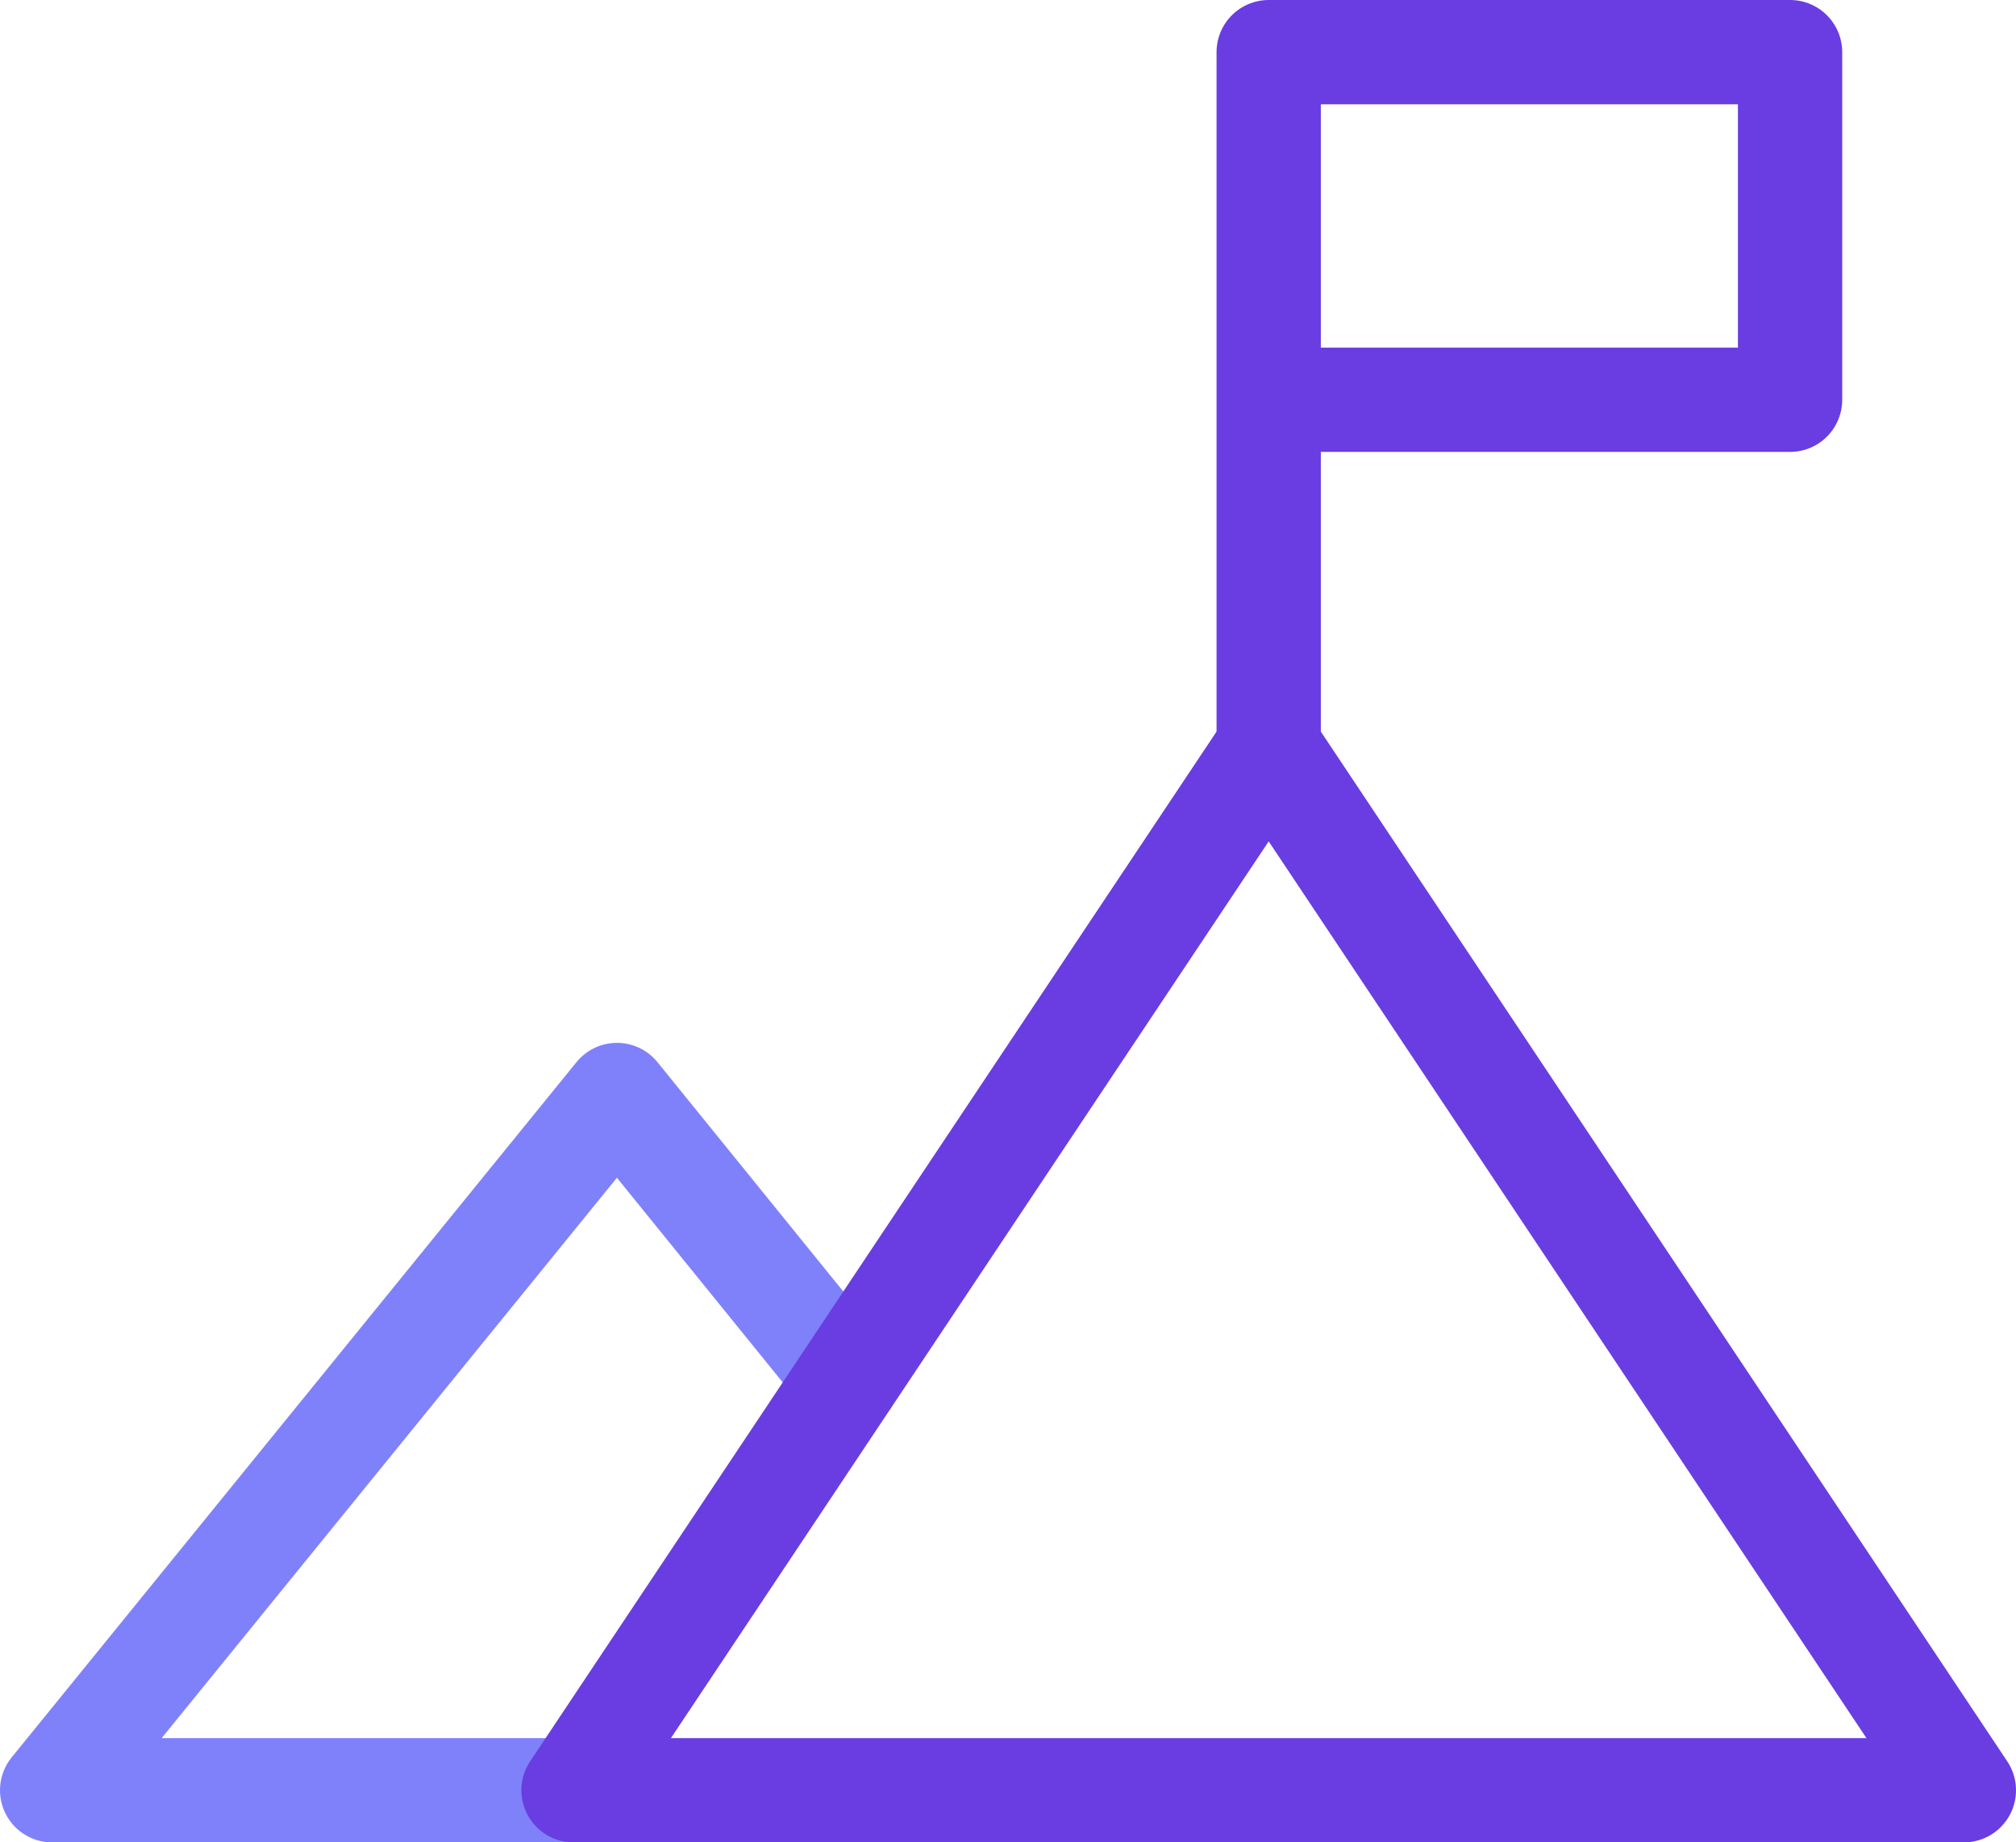 <svg xmlns="http://www.w3.org/2000/svg" viewBox="0 0 23.2 21.2"><defs><style>.cls-1,.cls-2{fill:none;stroke-linecap:round;stroke-linejoin:round;stroke-width:1.2px;}.cls-1{stroke:#7f81fb;}.cls-2{stroke:#693de1;}</style></defs><title>Asset 8</title><g id="Layer_2" data-name="Layer 2"><g id="Layer_1-2" data-name="Layer 1"><polyline class="cls-1" points="6.6 20.6 0.6 20.6 7.1 12.6 9.75 15.87"/><polygon class="cls-2" points="6.6 20.6 14.6 8.6 22.6 20.6 6.6 20.6"/><polyline class="cls-2" points="14.6 8.6 14.6 0.6 20.6 0.6 20.6 4.6 14.6 4.6"/></g></g></svg>